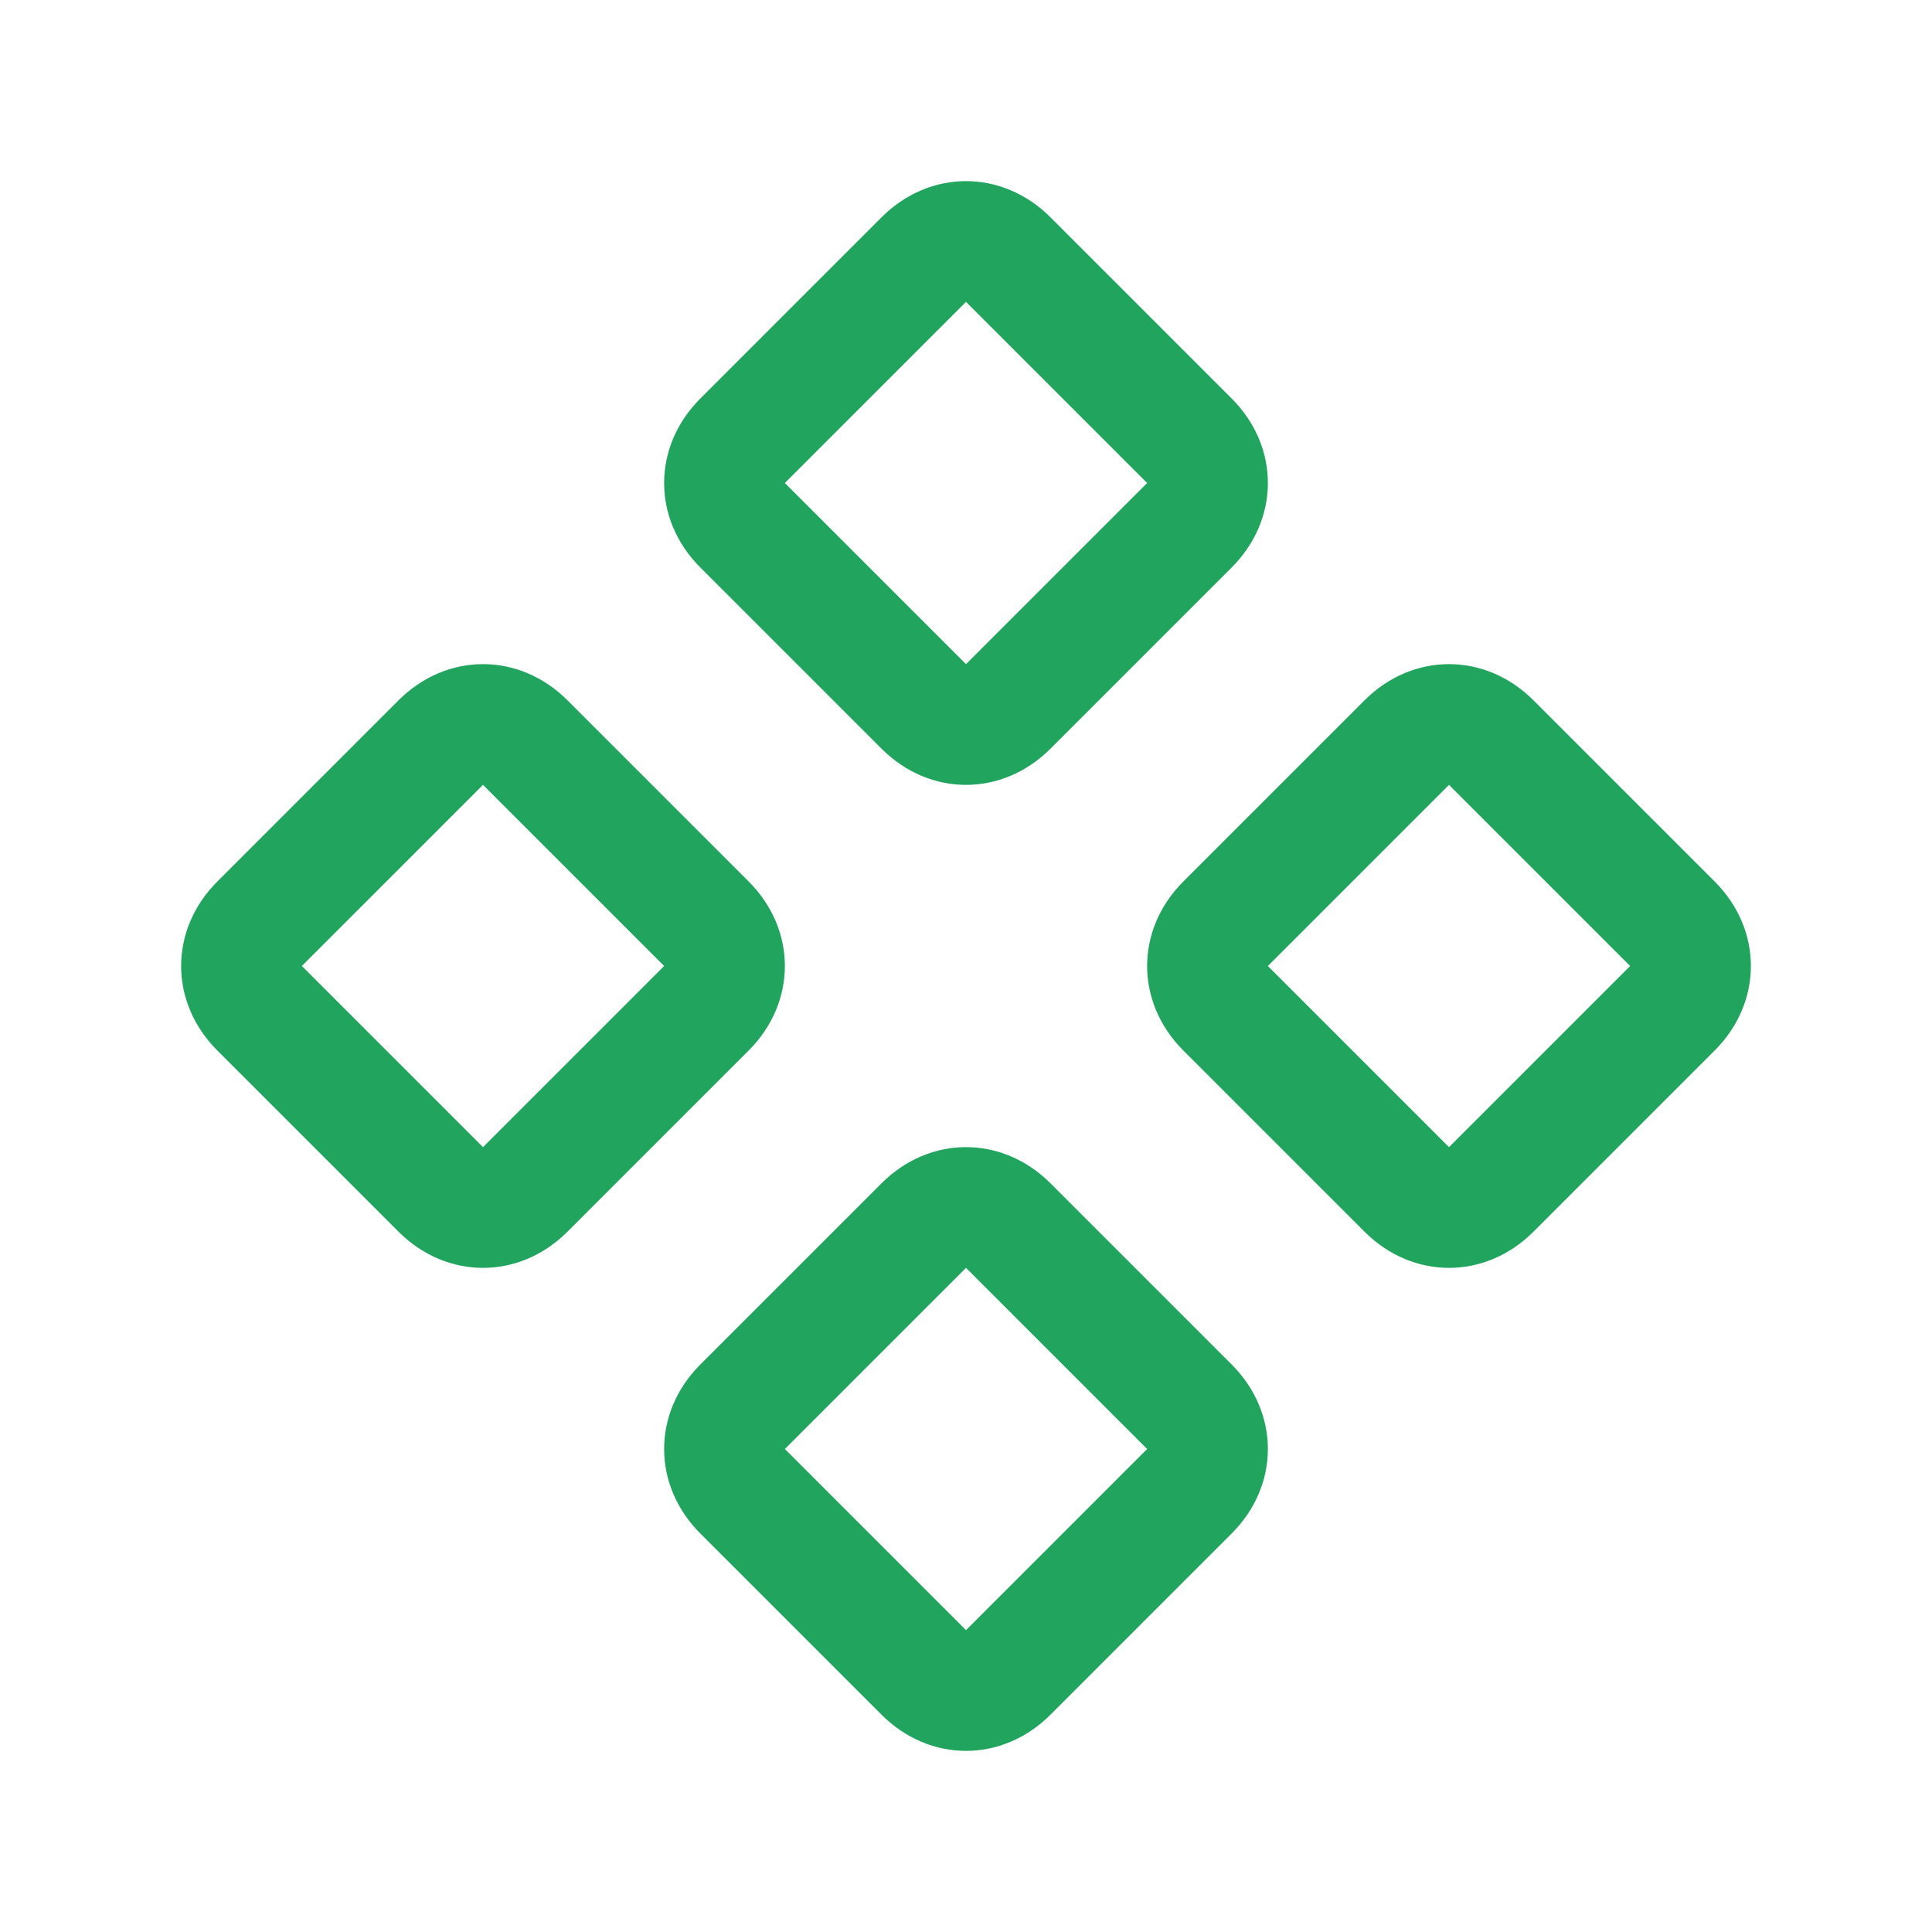 <?xml version="1.0" encoding="UTF-8"?>
<svg xmlns="http://www.w3.org/2000/svg" width="32" height="32" viewBox="0 0 32 32" fill="none">
  <g clip-path="url(#clip0_447_2331)">
    <path d="M24 21C23.5 21 23 20.8 22.6 20.4L19.6 17.4C19.2 17 19 16.5 19 16C19 15.5 19.2 15 19.6 14.6L22.6 11.6C23 11.2 23.5 11 24 11C24.5 11 25 11.2 25.4 11.6L28.4 14.6C28.8 15 29 15.5 29 16C29 16.5 28.8 17 28.4 17.4L25.4 20.4C25 20.8 24.5 21 24 21ZM24 13L21 16L24 19L27 16L24 13Z" fill="#21A55E"></path>
    <path d="M16 13C15.5 13 15 12.8 14.6 12.4L11.6 9.4C11.2 9 11 8.5 11 8C11 7.5 11.2 7 11.6 6.6L14.6 3.6C15 3.2 15.5 3 16 3C16.5 3 17 3.2 17.4 3.6L20.4 6.6C20.8 7 21 7.5 21 8C21 8.5 20.8 9 20.4 9.4L17.4 12.4C17 12.8 16.5 13 16 13ZM16 5L13 8L16 11L19 8L16 5Z" fill="#21A55E"></path>
    <path d="M16 29C15.5 29 15 28.8 14.6 28.4L11.6 25.4C11.2 25 11 24.5 11 24C11 23.5 11.2 23 11.6 22.6L14.6 19.6C15 19.2 15.5 19 16 19C16.5 19 17 19.2 17.4 19.6L20.4 22.6C20.8 23 21 23.5 21 24C21 24.5 20.8 25 20.4 25.4L17.4 28.4C17 28.8 16.5 29 16 29ZM16 21L13 24L16 27L19 24L16 21Z" fill="#21A55E"></path>
    <path d="M8 21C7.5 21 7 20.8 6.6 20.4L3.6 17.4C3.2 17 3 16.5 3 16C3 15.5 3.2 15 3.6 14.6L6.6 11.6C7 11.2 7.5 11 8 11C8.5 11 9 11.2 9.4 11.6L12.4 14.6C12.8 15 13 15.5 13 16C13 16.5 12.8 17 12.4 17.4L9.4 20.4C9 20.8 8.5 21 8 21ZM8 13L5 16L8 19L11 16L8 13Z" fill="#21A55E"></path>
  </g>
  <defs>
    <clipPath id="clip0_447_2331">
      <rect width="32" height="32" fill="white"></rect>
    </clipPath>
  </defs>
</svg>

